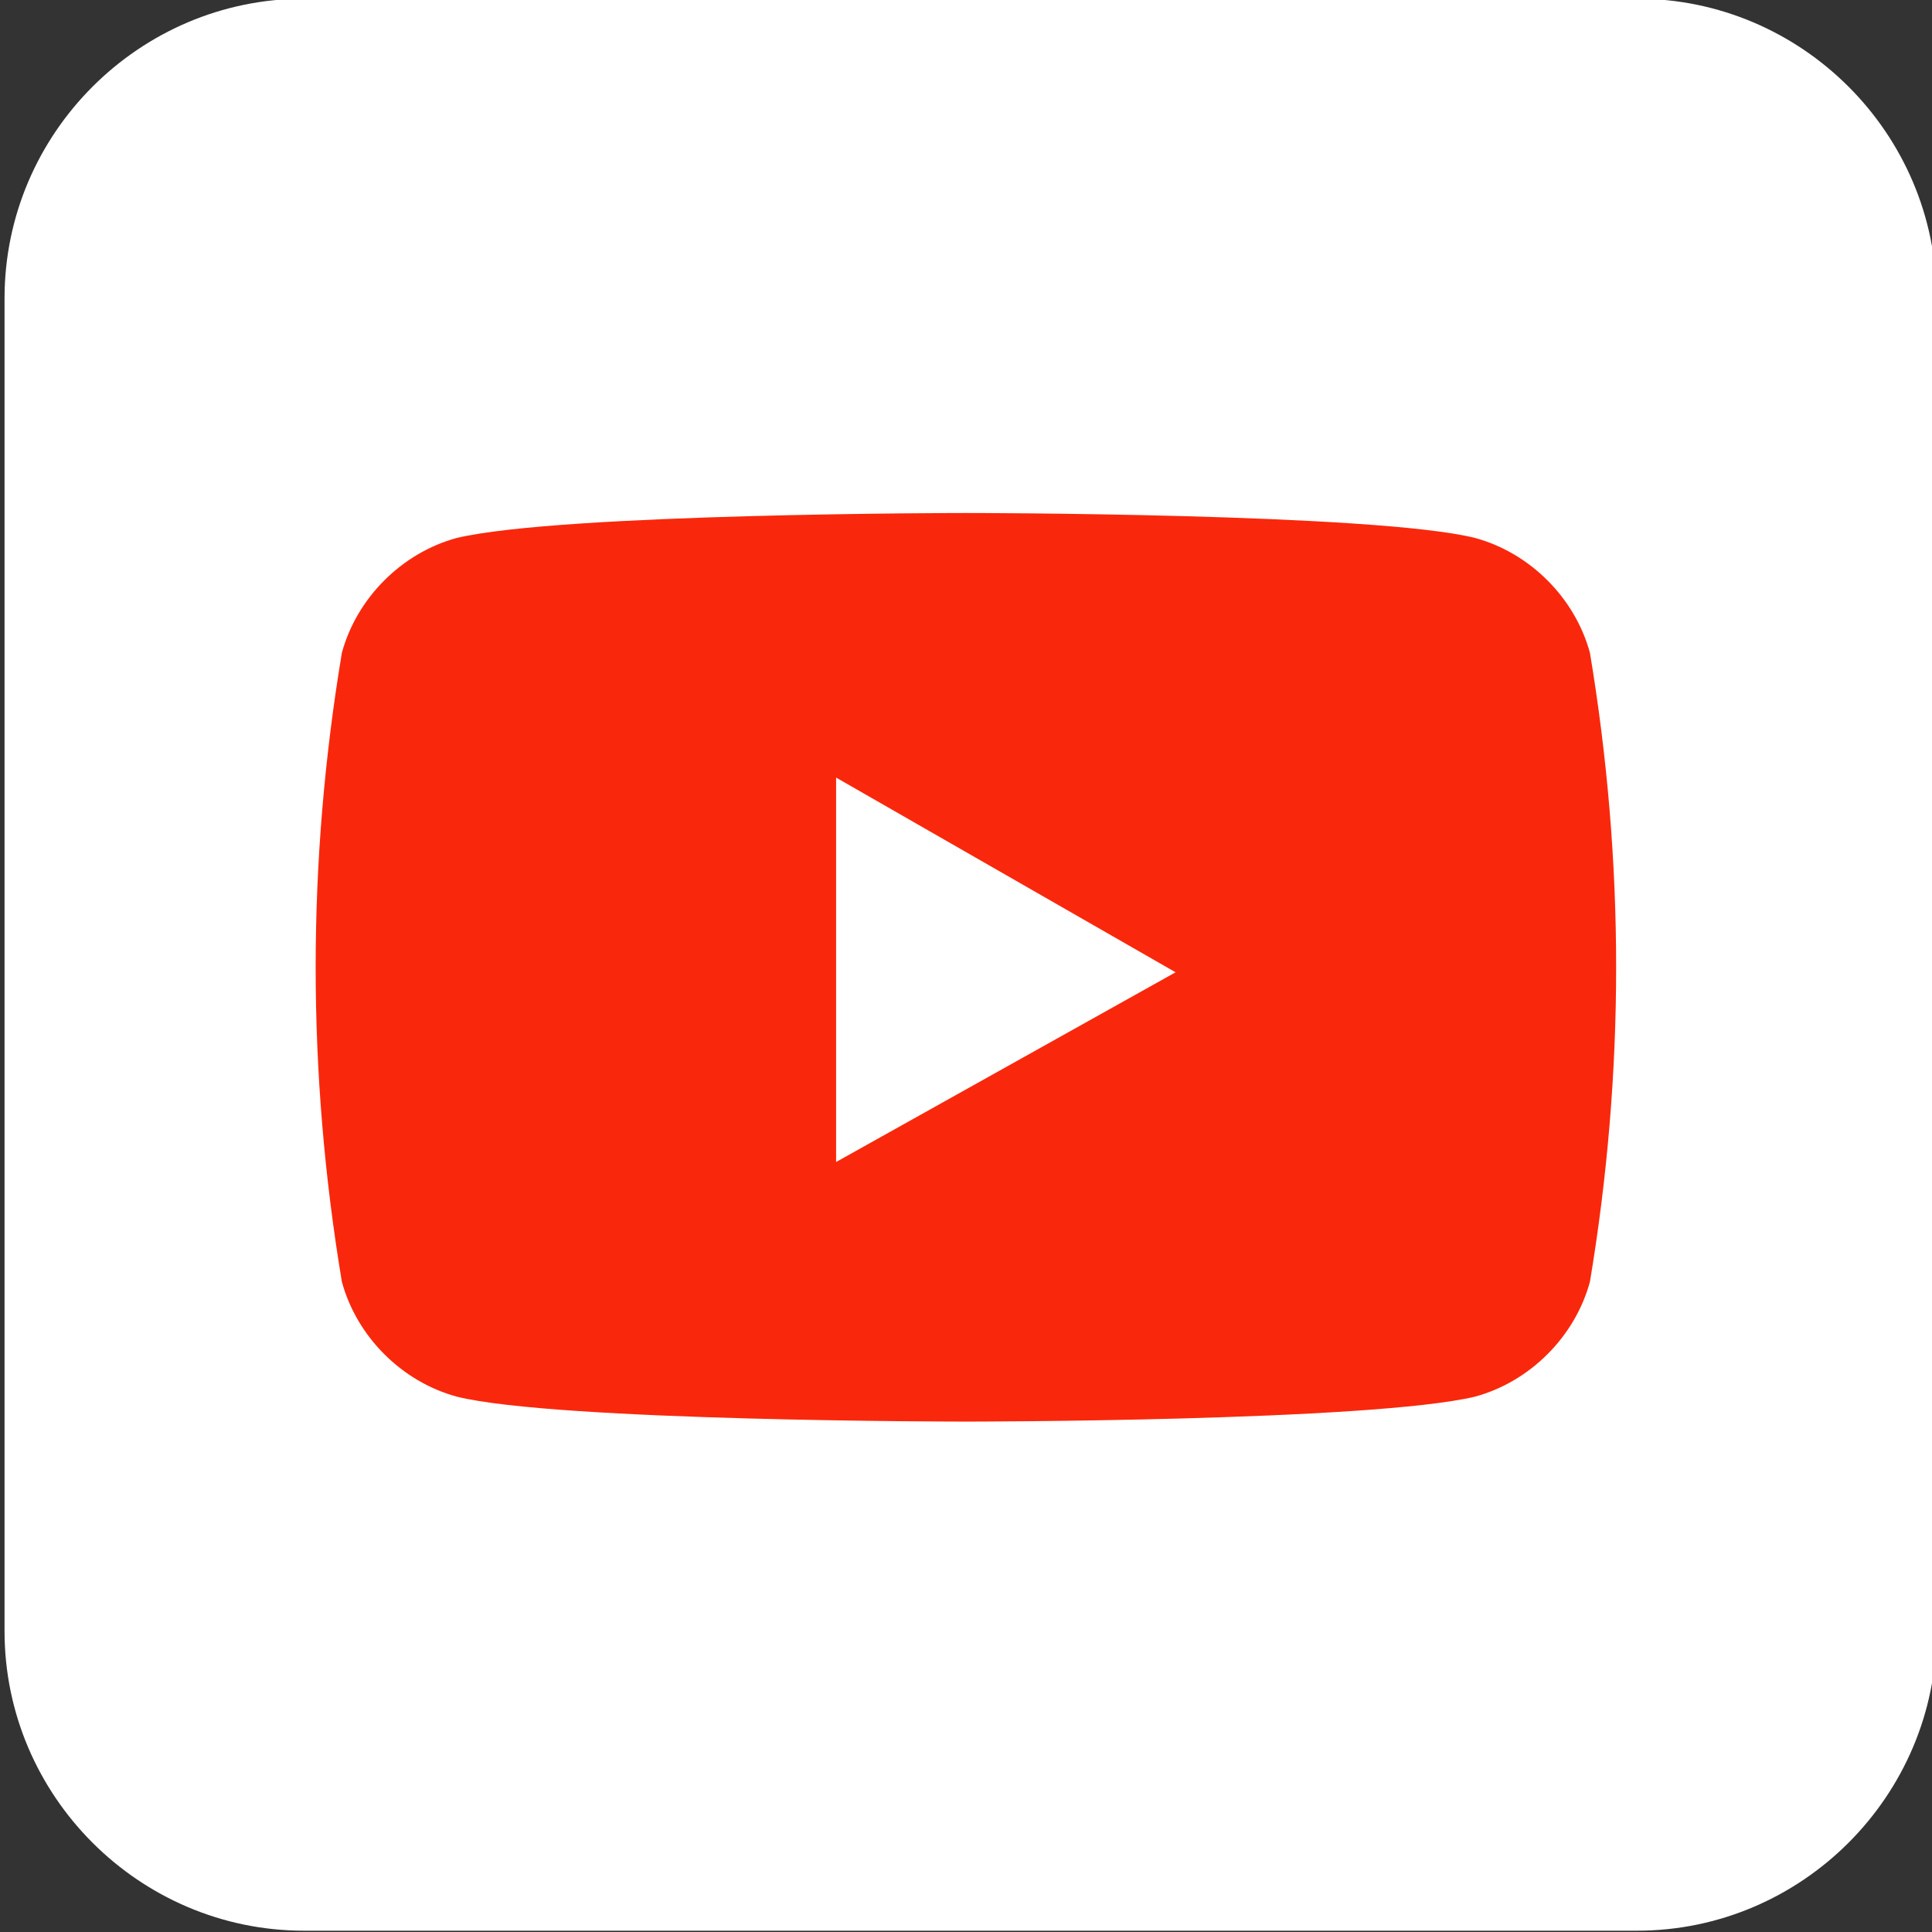 <?xml version="1.0" encoding="utf-8"?>
<!-- Generator: Adobe Illustrator 25.3.1, SVG Export Plug-In . SVG Version: 6.00 Build 0)  -->
<svg version="1.1" id="Capa_1" xmlns="http://www.w3.org/2000/svg" xmlns:xlink="http://www.w3.org/1999/xlink" x="0px" y="0px"
	 viewBox="0 0 38.7 38.7" style="enable-background:new 0 0 38.7 38.7;" xml:space="preserve">
<rect x="0" y="0" width="38.7" height="38.7" fill="#333333" stroke="none"/>
<style type="text/css">
	.st0{fill:#FFFFFF;}
	.st1{fill:#F9280C;}
</style>
<g id="Grupo_179" transform="translate(-1076 -514.5)">
	<g id="Grupo_179-2" transform="translate(1076 650.873)">
		<g id="Grupo_171" transform="translate(150.591 0.001)">
			<path id="Rectángulo_32" class="st0" d="M-111.8-130.4v26.7c0,3.3-2.7,6-6,6h-26.7c-3.3,0-6-2.7-6-6v-26.7c0-3.3,2.7-6,6-6h26.7
				C-114.5-136.4-111.8-133.7-111.8-130.4z"/>
			<g id="Grupo_170" transform="translate(6.357 10.202)">
				<path id="Trazado_2578" class="st1" d="M-125.1-133.5c-0.3-1.1-1.2-2-2.3-2.3c-2-0.5-10.2-0.5-10.2-0.5s-8.1,0-10.2,0.5
					c-1.1,0.3-2,1.2-2.3,2.3c-0.7,4.2-0.7,8.4,0,12.6c0.3,1.1,1.2,2,2.3,2.3c2,0.5,10.2,0.5,10.2,0.5s8.1,0,10.2-0.5
					c1.1-0.3,2-1.2,2.3-2.3C-124.4-125.1-124.4-129.3-125.1-133.5z"/>
				<path id="Trazado_2579" class="st0" d="M-140.2-123.3v-7.7l6.8,3.9L-140.2-123.3z"/>
			</g>
		</g>
	</g>
</g>
</svg>
